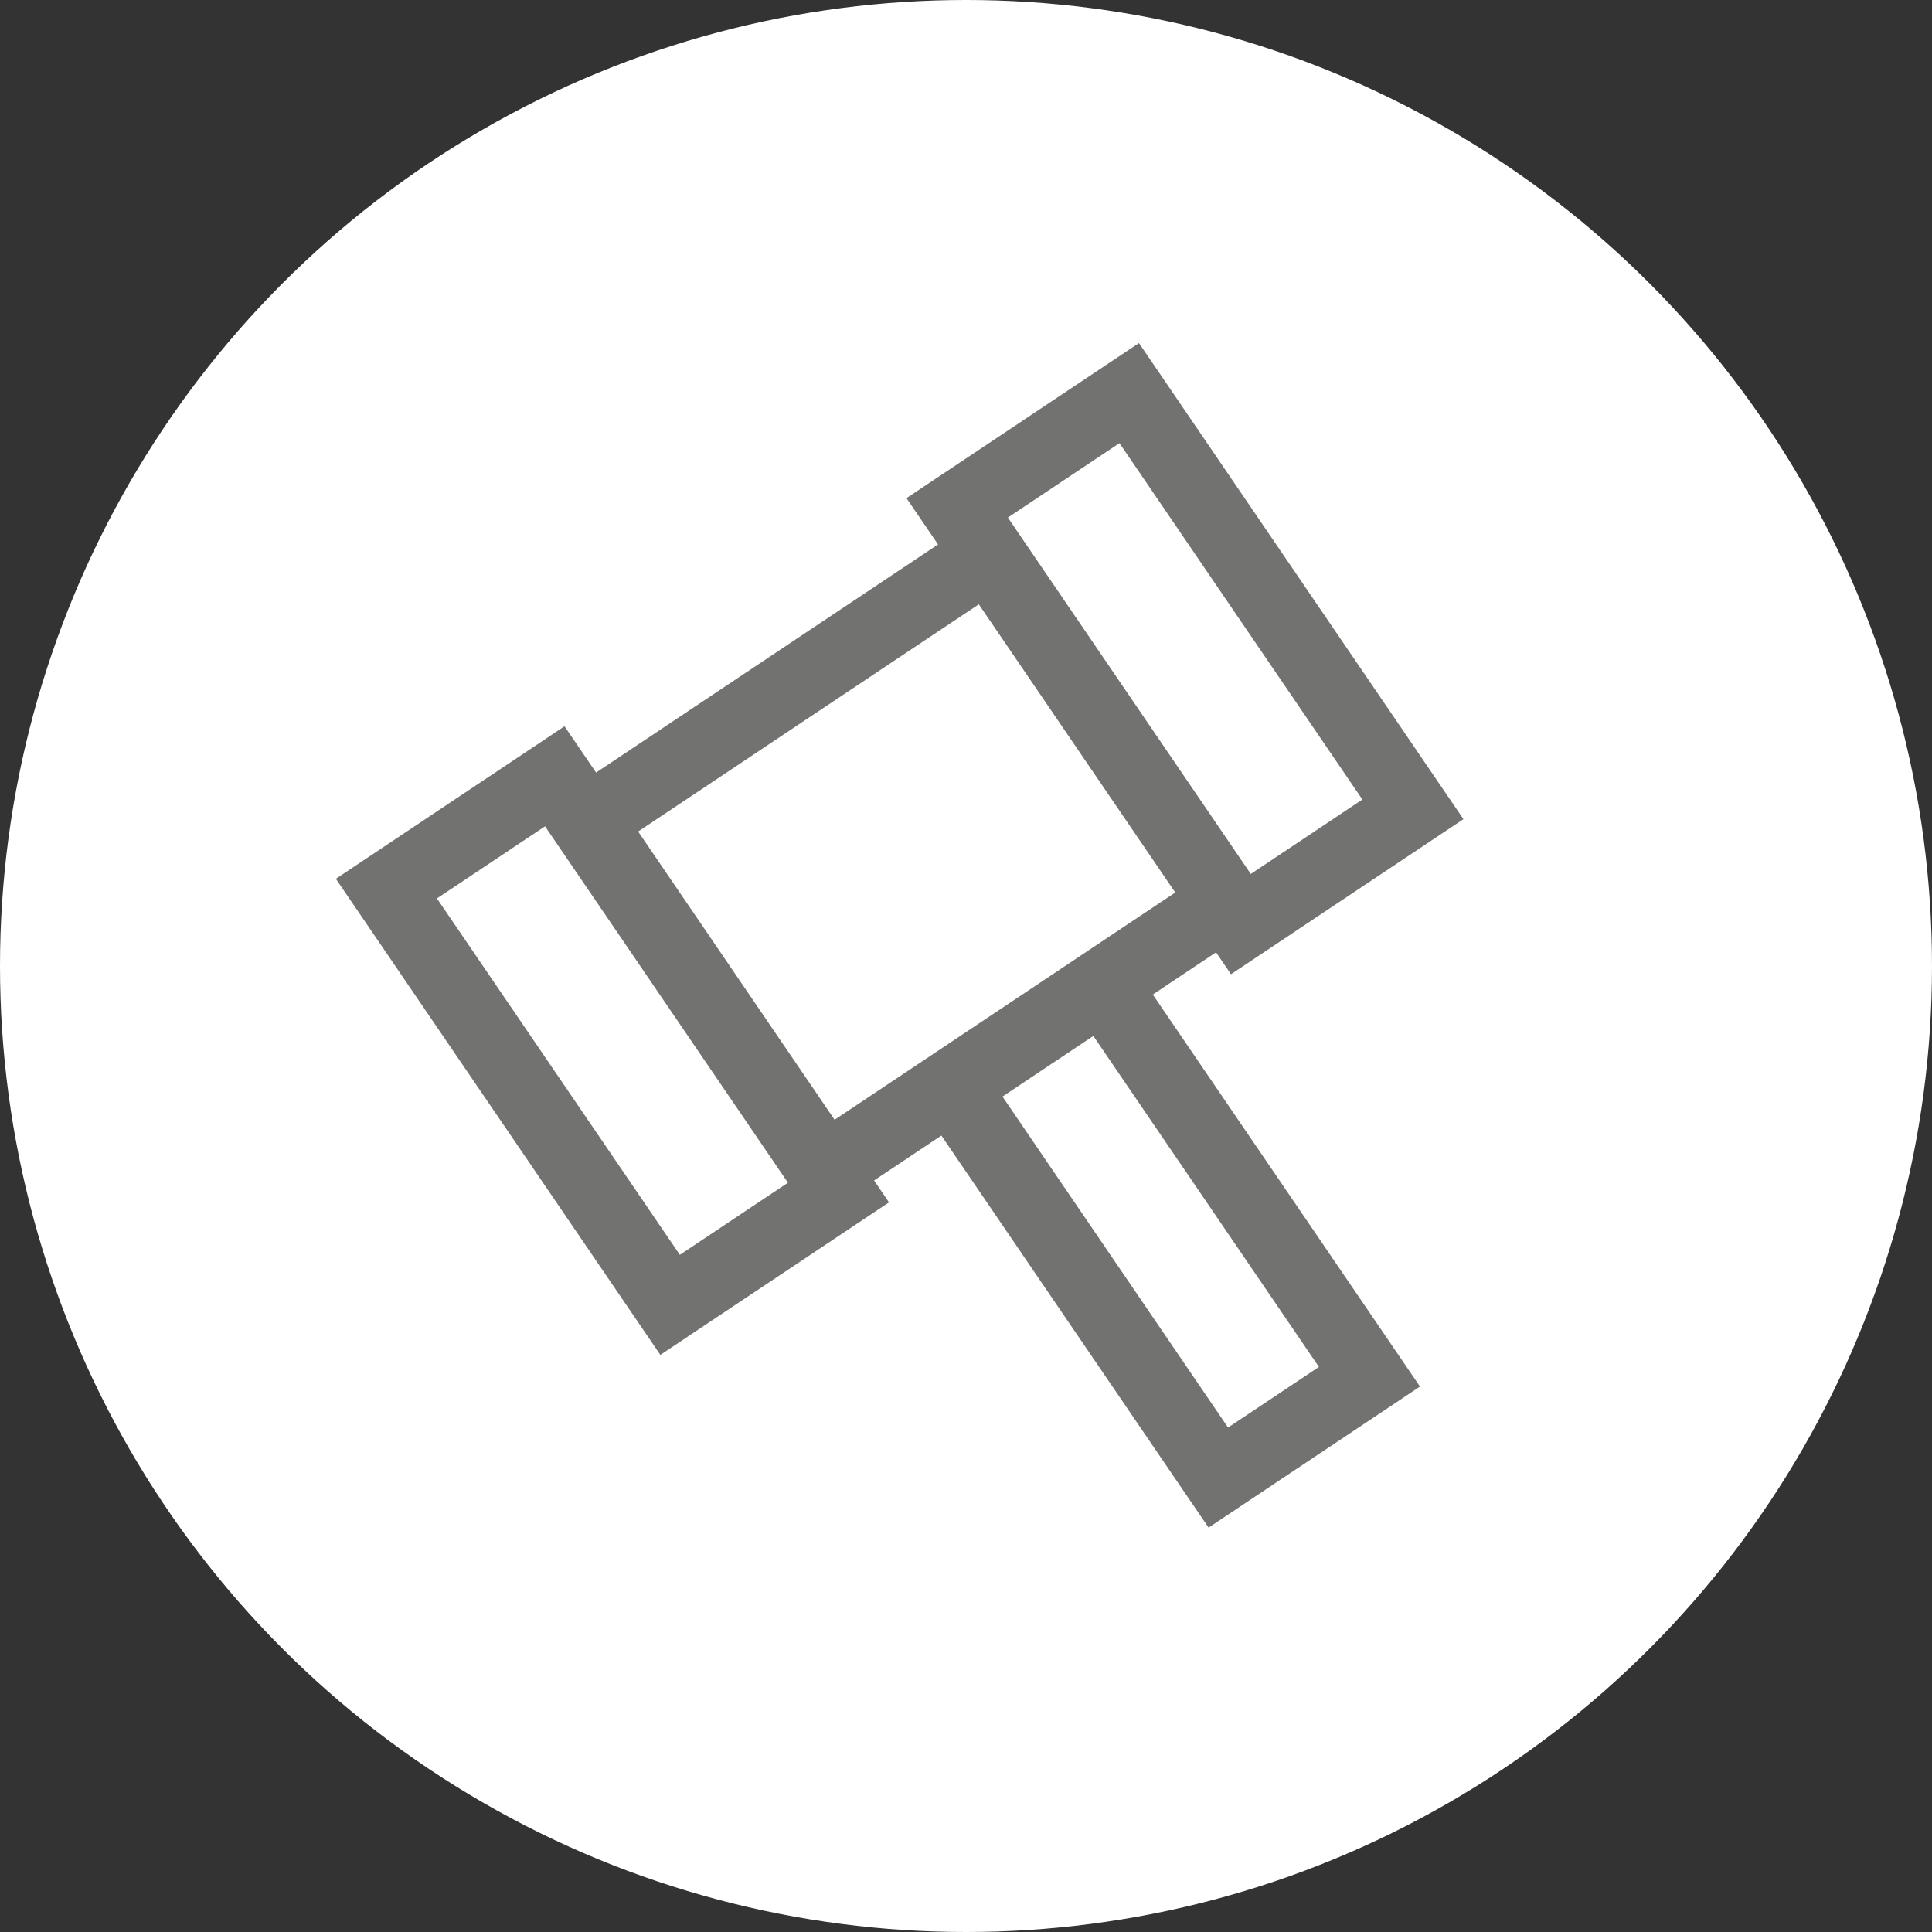 <svg width="40" height="40" viewBox="0 0 40 40" fill="none" xmlns="http://www.w3.org/2000/svg">
<rect x="0" y="0" width="40" height="40" fill="#333333" stroke="none"/>
<circle cx="20" cy="20" r="20" fill="white"/>
<rect width="3.761" height="9.796" transform="matrix(0.832 -0.555 0.563 0.826 19.709 22.5)" stroke="#727271" stroke-width="1.5"/>
<rect width="9.985" height="8.724" transform="matrix(0.832 -0.555 0.563 0.826 12.166 17.013)" stroke="#727271" stroke-width="1.5"/>
<rect width="4.19" height="10.433" transform="matrix(0.832 -0.555 0.563 0.826 8 18.398)" stroke="#727271" stroke-width="1.5"/>
<rect width="4.285" height="10.433" transform="matrix(0.832 -0.555 0.563 0.826 19.814 10.517)" stroke="#727271" stroke-width="1.5"/>
</svg>
